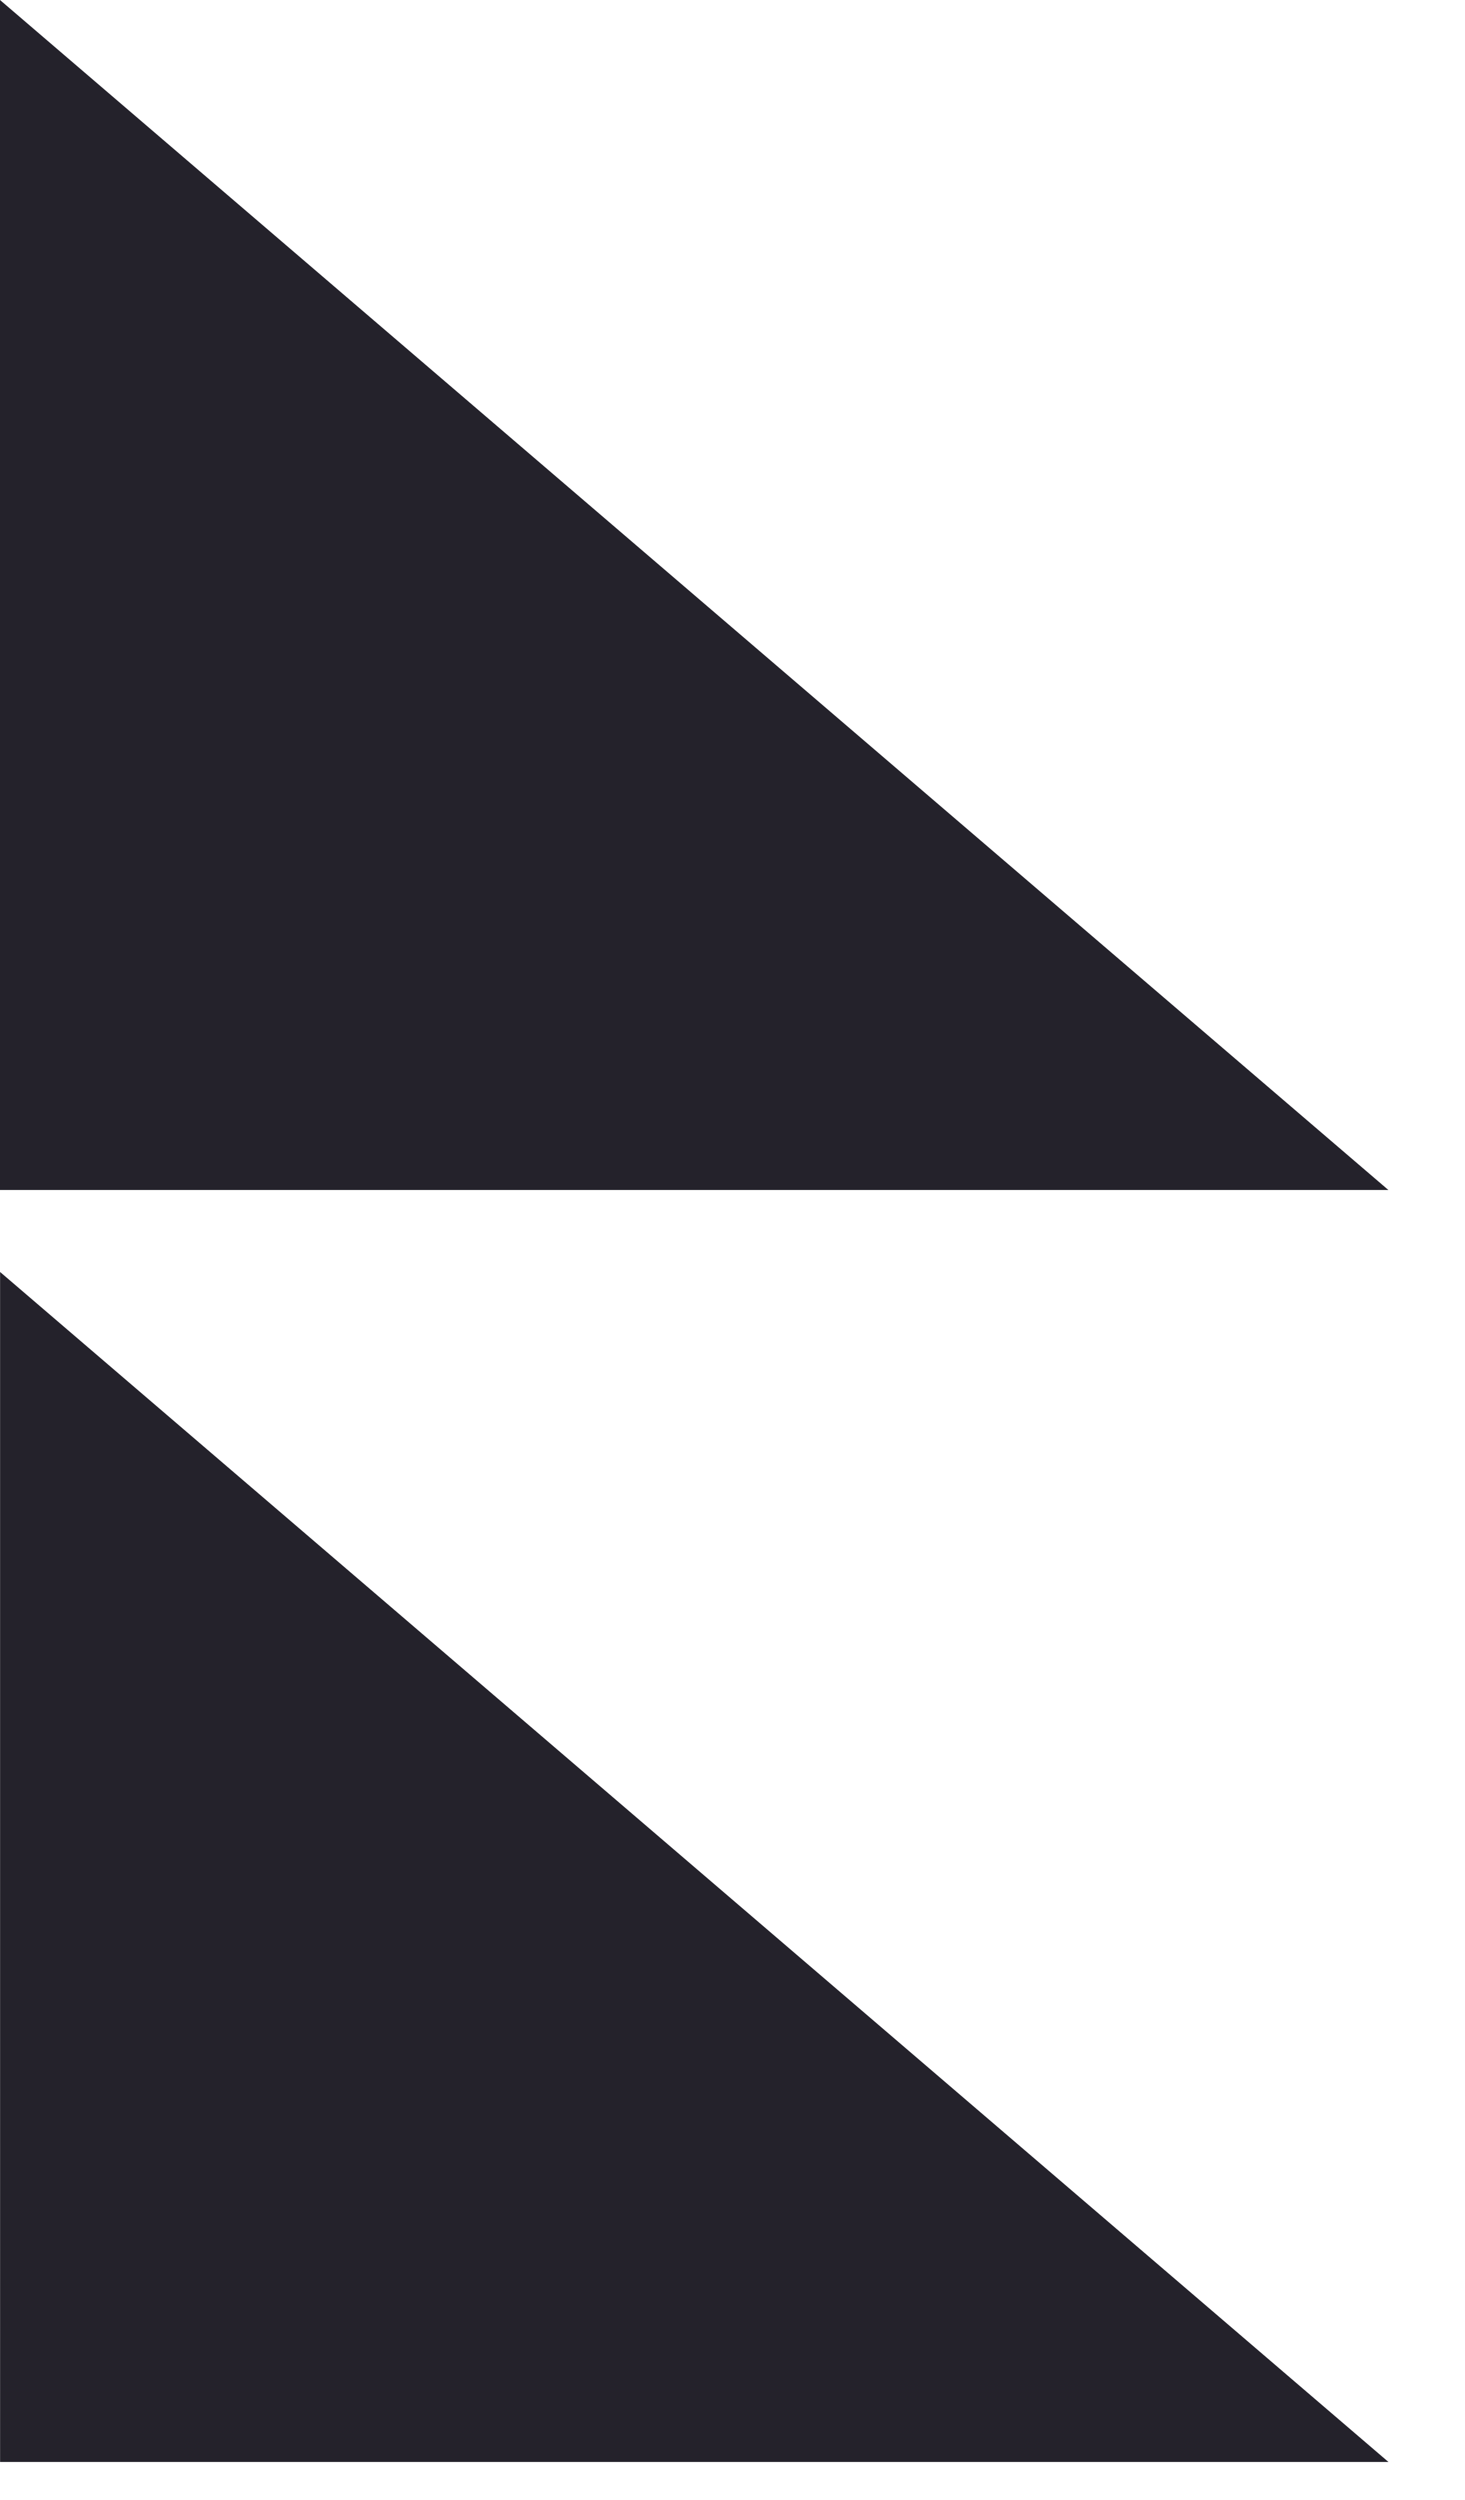 <svg width="17" height="29" viewBox="0 0 17 29" fill="none" xmlns="http://www.w3.org/2000/svg">
<path fill-rule="evenodd" clip-rule="evenodd" d="M16.112 28.561L0.001 14.756L0.001 28.561L16.112 28.561Z" fill="#24222B"/>
<path fill-rule="evenodd" clip-rule="evenodd" d="M16.111 13.805L1.33514e-05 -7.04248e-07L1.2748e-05 13.805L16.111 13.805Z" fill="#24222B"/>
</svg>
